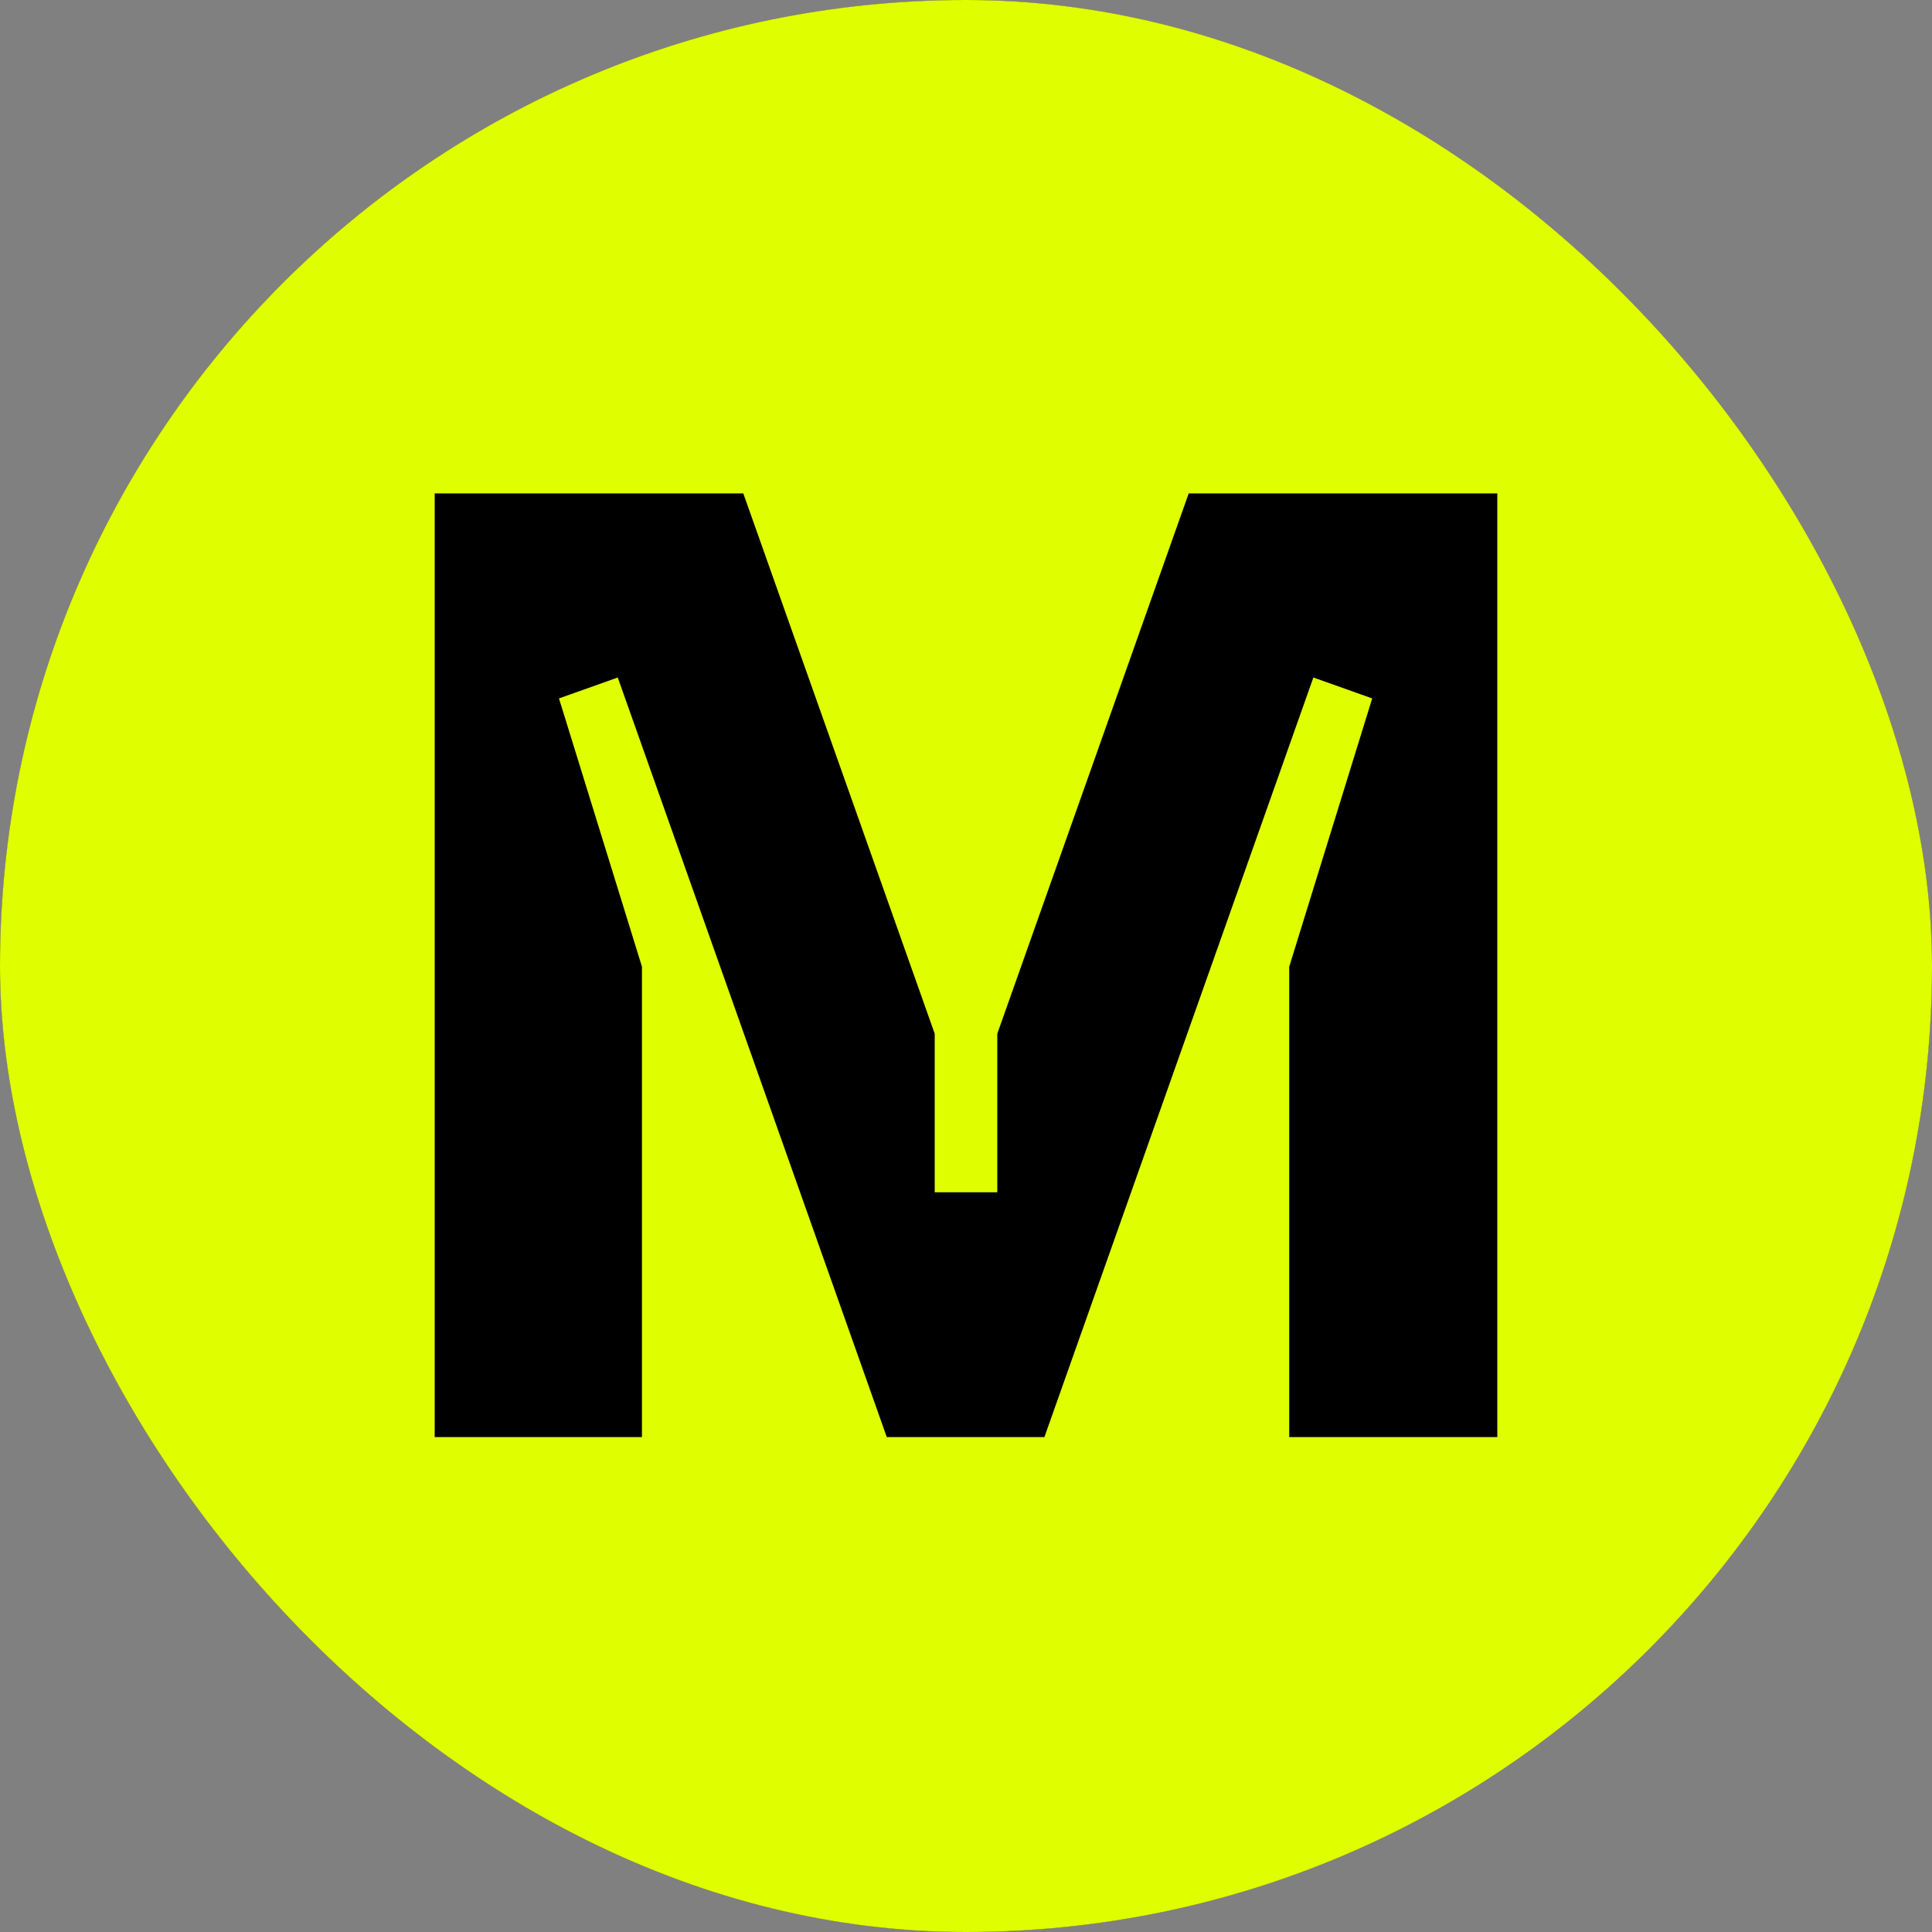 <svg width="40" height="40" viewBox="0 0 40 40" fill="none" xmlns="http://www.w3.org/2000/svg">
<rect x="0" y="0" width="40" height="40" fill="#808080" stroke="none"/>
<g clip-path="url(#clip0_295_174)">
<path fill-rule="evenodd" clip-rule="evenodd" d="M20 0C31.047 0 40 8.953 40 20C40 31.047 31.047 40 20 40C8.953 40 0 31.047 0 20C0 8.953 8.953 0 20 0Z" fill="#FFEEDA"/>
<path d="M40 0L40 40L0 40L-1.74846e-06 1.74846e-06L40 0Z" fill="#121212"/>
<g clip-path="url(#clip1_295_174)">
<path d="M20 40C31.046 40 40 31.046 40 20C40 8.954 31.046 0 20 0C8.954 0 0 8.954 0 20C0 31.046 8.954 40 20 40Z" fill="#DFFE00"/>
<path d="M30.983 29.754H26.692V20.015L28.41 14.46L27.192 14.027L21.623 29.754H18.36L12.79 14.027L11.573 14.46L13.291 20.015V29.754H9V10.215H15.389L19.352 21.401V24.685H20.648V21.401L24.611 10.215H31V29.754H30.983Z" fill="black"/>
</g>
</g>
<defs>
<clipPath id="clip0_295_174">
<rect width="40" height="40" rx="20" fill="white"/>
</clipPath>
<clipPath id="clip1_295_174">
<rect width="40" height="40" fill="white"/>
</clipPath>
</defs>
</svg>
